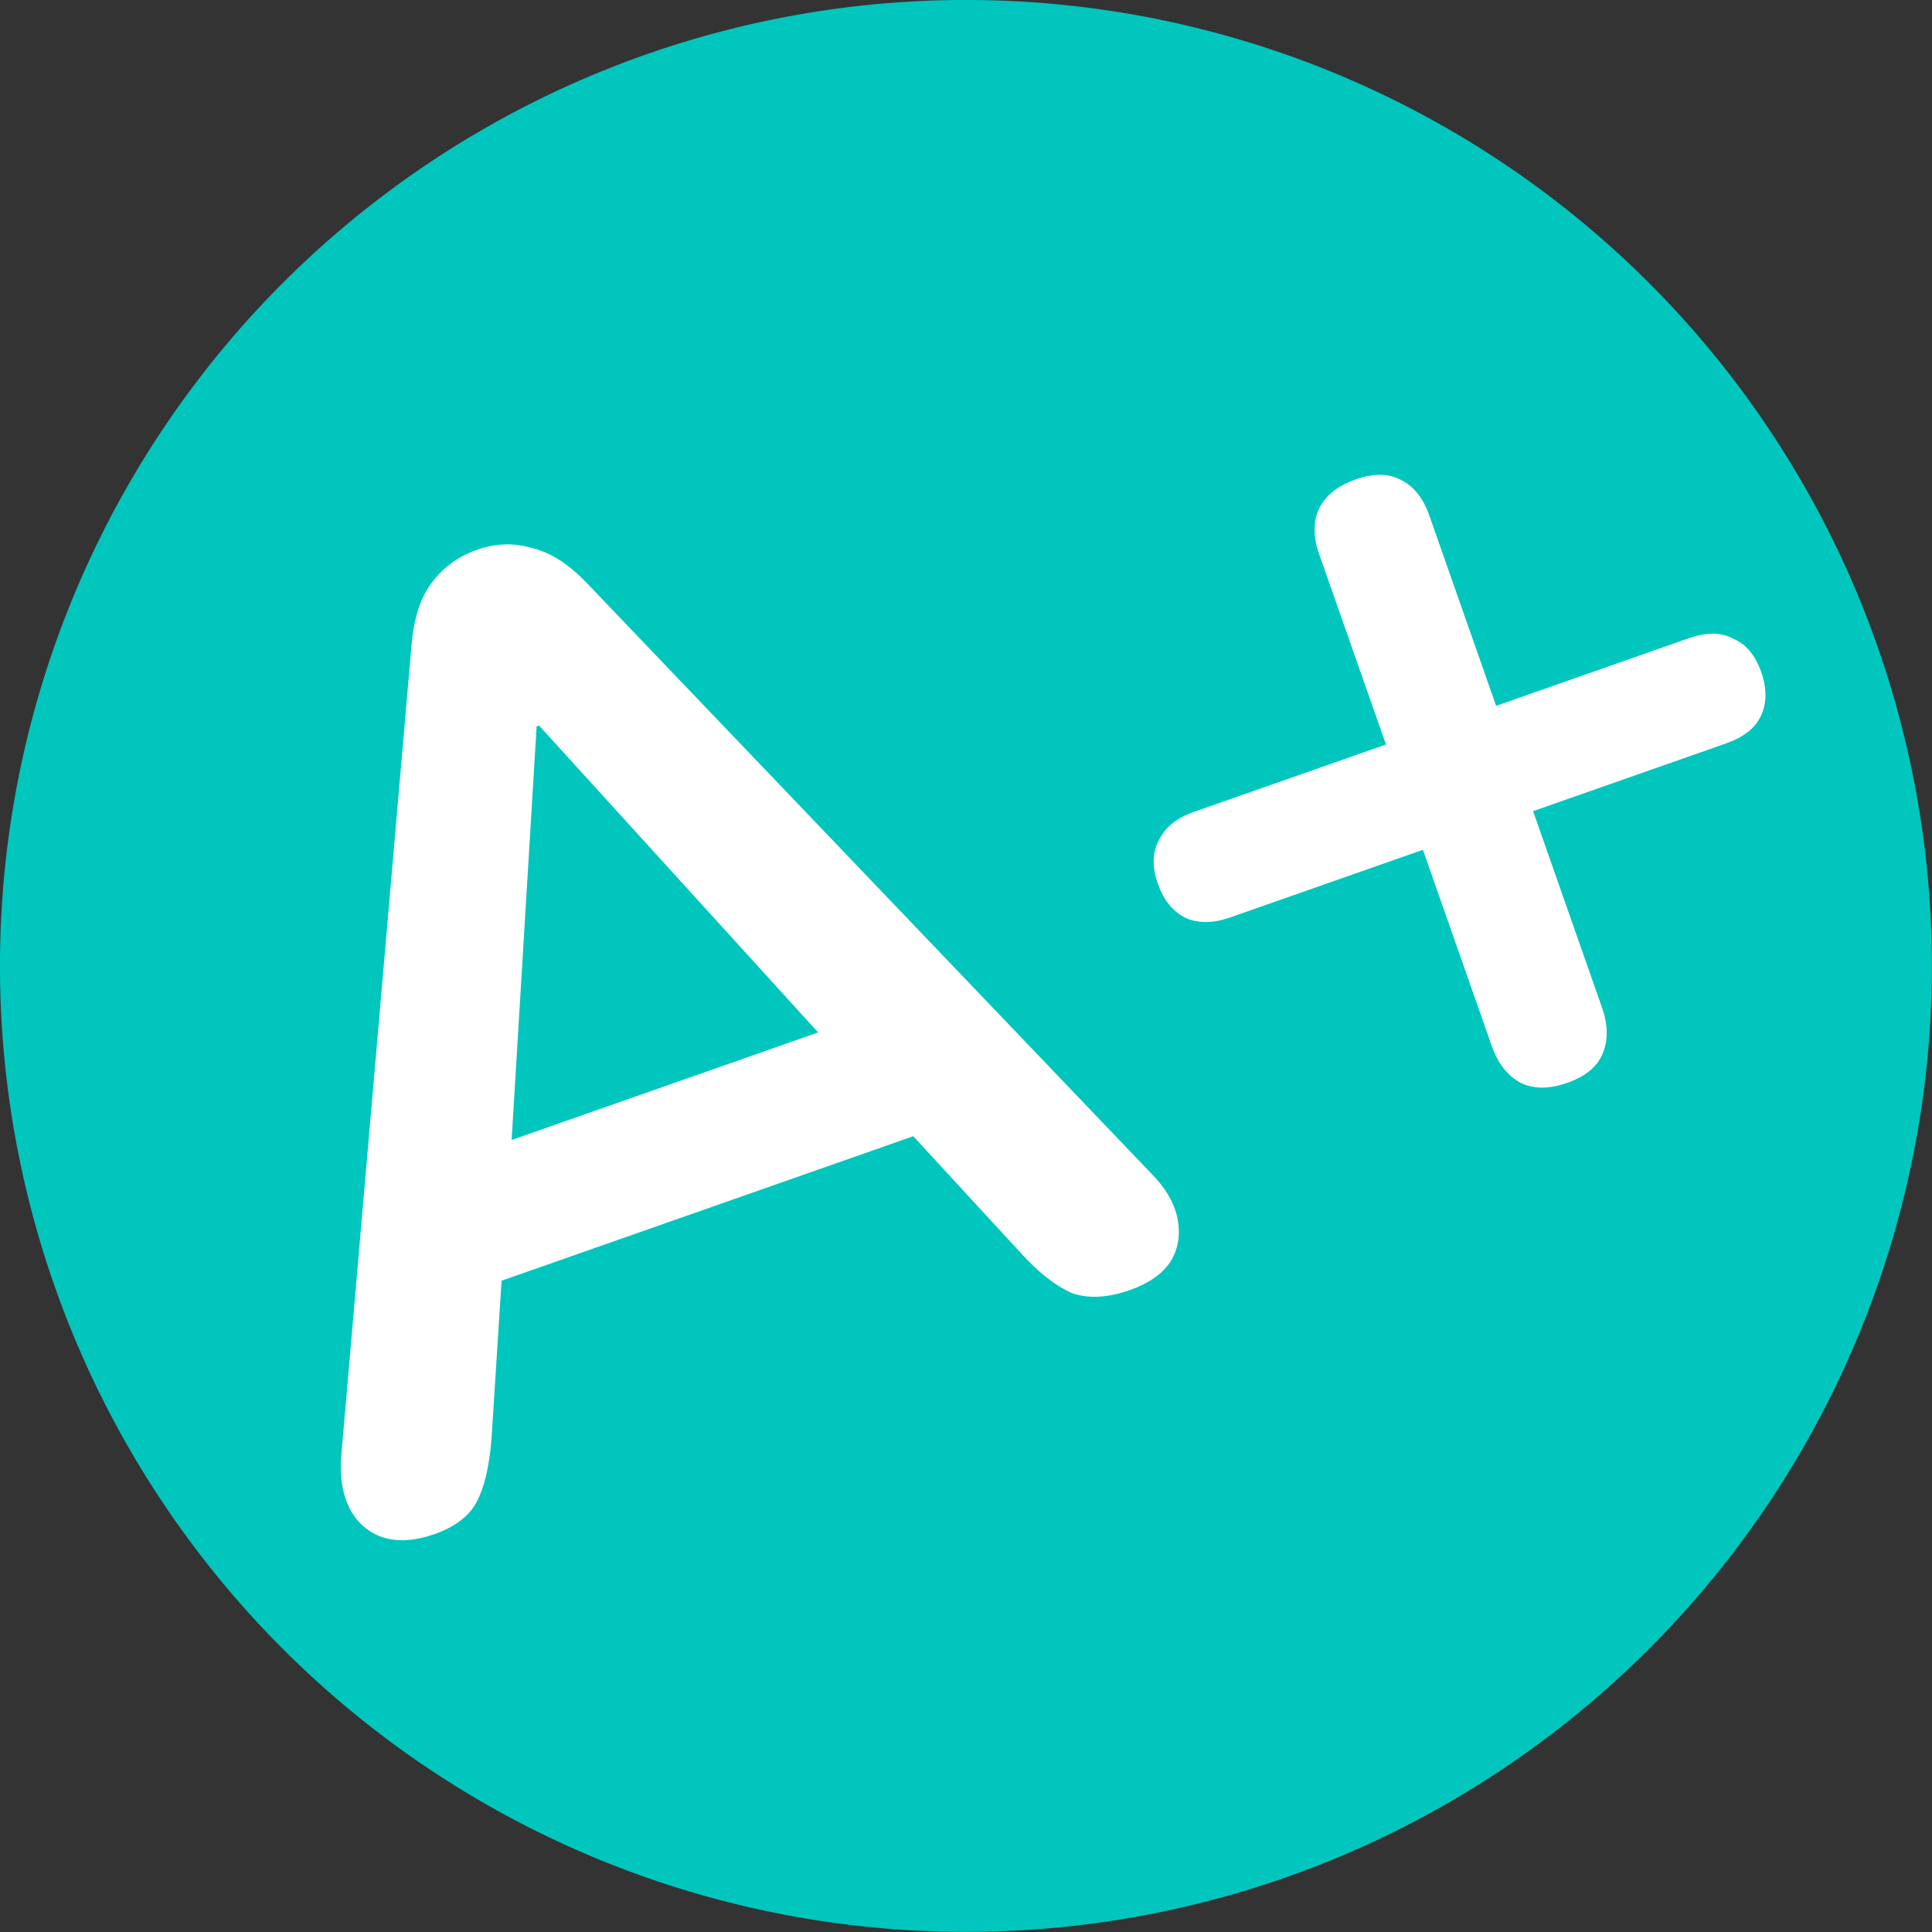 <?xml version="1.0" encoding="UTF-8" standalone="no"?>
<!-- Created with Inkscape (http://www.inkscape.org/) -->

<svg
   width="74.54mm"
   height="74.54mm"
   viewBox="0 0 74.54 74.54"
   version="1.1"
   id="svg1"
   xml:space="preserve"
   inkscape:version="1.3.2 (091e20e, 2023-11-25, custom)"
   sodipodi:docname="Website Illustrations.svg"
   inkscape:export-filename="Insight Mint\insightMint\illustrations\logo\insightmintlogo.svg"
   inkscape:export-xdpi="96"
   inkscape:export-ydpi="96"
   xmlns:inkscape="http://www.inkscape.org/namespaces/inkscape"
   xmlns:sodipodi="http://sodipodi.sourceforge.net/DTD/sodipodi-0.dtd"
   xmlns="http://www.w3.org/2000/svg"
   xmlns:svg="http://www.w3.org/2000/svg"><rect x="0" y="0" width="74.54" height="74.54" fill="#333333" stroke="none"/><sodipodi:namedview
     id="namedview1"
     pagecolor="#ffffff"
     bordercolor="#000000"
     borderopacity="0.25"
     inkscape:showpageshadow="2"
     inkscape:pageopacity="0.0"
     inkscape:pagecheckerboard="0"
     inkscape:deskcolor="#d1d1d1"
     inkscape:document-units="mm"
     inkscape:zoom="1.4142136"
     inkscape:cx="481.53972"
     inkscape:cy="380.06989"
     inkscape:window-width="2304"
     inkscape:window-height="1430"
     inkscape:window-x="-11"
     inkscape:window-y="-11"
     inkscape:window-maximized="1"
     inkscape:current-layer="g586" /><defs
     id="defs1" /><g
     inkscape:label="Layer 1"
     inkscape:groupmode="layer"
     id="layer1"
     transform="translate(-619.177,113.757)"><g
       id="g39"
       transform="matrix(3.478,0,0,3.478,178.849,-222.343)"
       inkscape:label="Client Success"><path
         id="path38"
         style="fill:#00c6be;stroke:#00c6be;stroke-width:0.265;stroke-linecap:round"
         transform="translate(-11.906,9.908)"
         d="M 159.808,32.028 A 10.583,10.583 0 0 1 149.225,42.611 10.583,10.583 0 0 1 138.642,32.028 10.583,10.583 0 0 1 149.225,21.445 10.583,10.583 0 0 1 159.808,32.028 Z" /><path
         style="font-size:14.074px;line-height:1.25;font-family:Nunito;-inkscape-font-specification:'Nunito, @wght=700';font-variation-settings:'wght' 700;fill:#ffffff;stroke-width:0.073"
         d="m 108.032,89.037 q -0.338,0 -0.549,-0.155 -0.197,-0.155 -0.239,-0.408 -0.042,-0.267 0.099,-0.591 l 3.716,-8.233 q 0.183,-0.408 0.436,-0.577 0.267,-0.183 0.605,-0.183 0.324,0 0.577,0.183 0.267,0.169 0.45,0.577 l 3.73,8.233 q 0.155,0.324 0.113,0.591 -0.042,0.267 -0.239,0.422 -0.197,0.141 -0.521,0.141 -0.394,0 -0.619,-0.183 -0.211,-0.197 -0.38,-0.591 l -0.915,-2.125 0.76,0.493 h -5.939 l 0.76,-0.493 -0.901,2.125 q -0.183,0.408 -0.38,0.591 -0.197,0.183 -0.563,0.183 z m 4.039,-8.079 -1.97,4.687 -0.366,-0.45 h 4.701 l -0.352,0.45 -1.984,-4.687 z m 9.472,7.516 q -0.31,0 -0.479,-0.169 -0.169,-0.183 -0.169,-0.493 V 85.505 h -2.266 q -0.296,0 -0.464,-0.155 -0.169,-0.169 -0.169,-0.464 0,-0.296 0.169,-0.45 0.169,-0.169 0.464,-0.169 h 2.266 v -2.238 q 0,-0.31 0.169,-0.479 0.169,-0.169 0.493,-0.169 0.31,0 0.464,0.169 0.169,0.169 0.169,0.479 v 2.238 h 2.266 q 0.31,0 0.464,0.169 0.169,0.155 0.169,0.45 0,0.296 -0.169,0.464 -0.155,0.155 -0.464,0.155 h -2.266 v 2.308 q 0,0.31 -0.169,0.493 -0.155,0.169 -0.479,0.169 z"
         id="text1"
         transform="rotate(-19.338)"
         aria-label="A+" /></g></g></svg>
